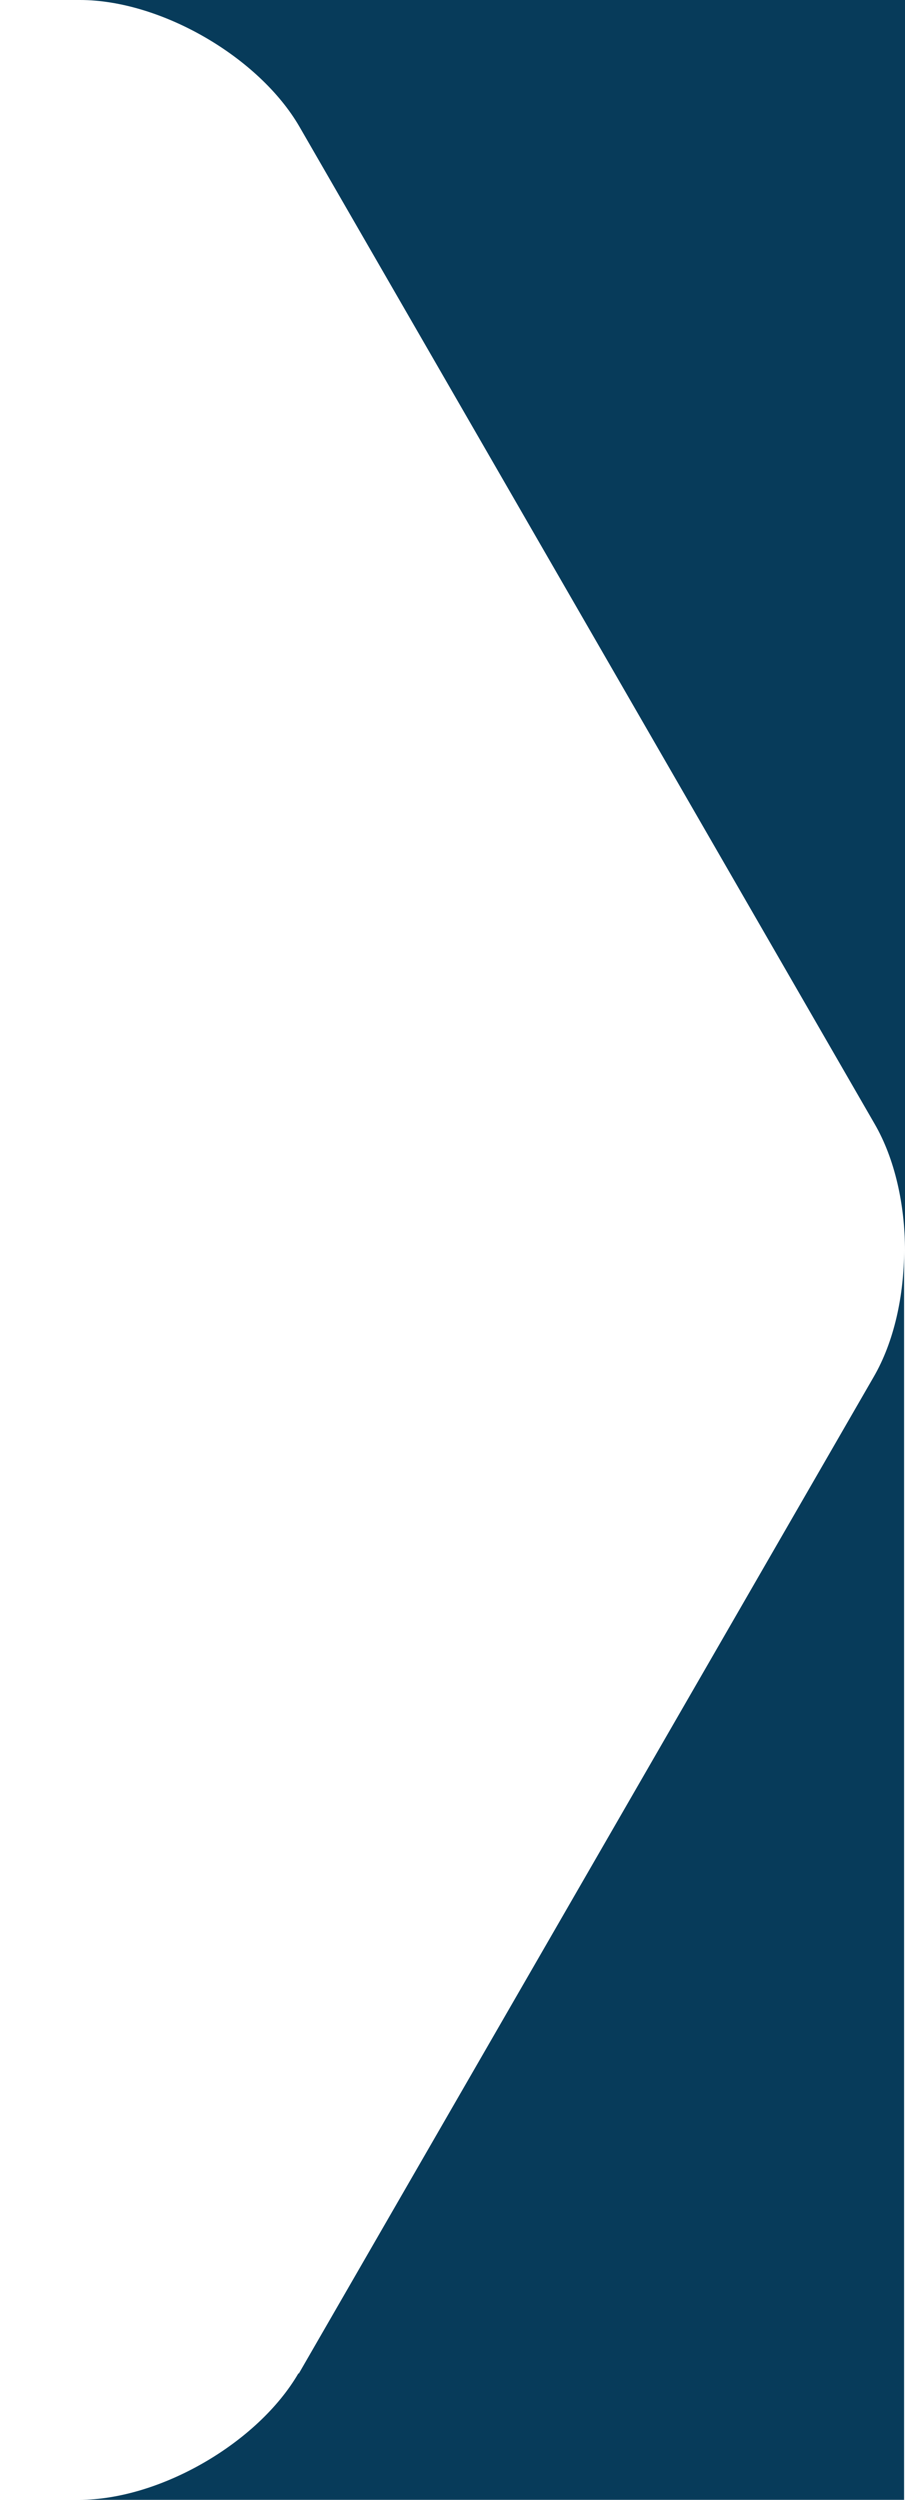<svg xmlns="http://www.w3.org/2000/svg" id="Capa_1" viewBox="0 0 98.5 272"><path d="M8.7,0c8.8,0,19.5,6.2,23.9,13.8l62.6,108.5c2.2,3.8,3.3,8.8,3.3,13.8V0H8.7Z" style="fill: #073b5a;"></path><path d="M32.5,258.2c-4.4,7.6-15.1,13.8-23.9,13.8h89.8v-136c0,5-1.1,10-3.3,13.8l-62.6,108.5Z" style="fill: #073b5a;"></path></svg>